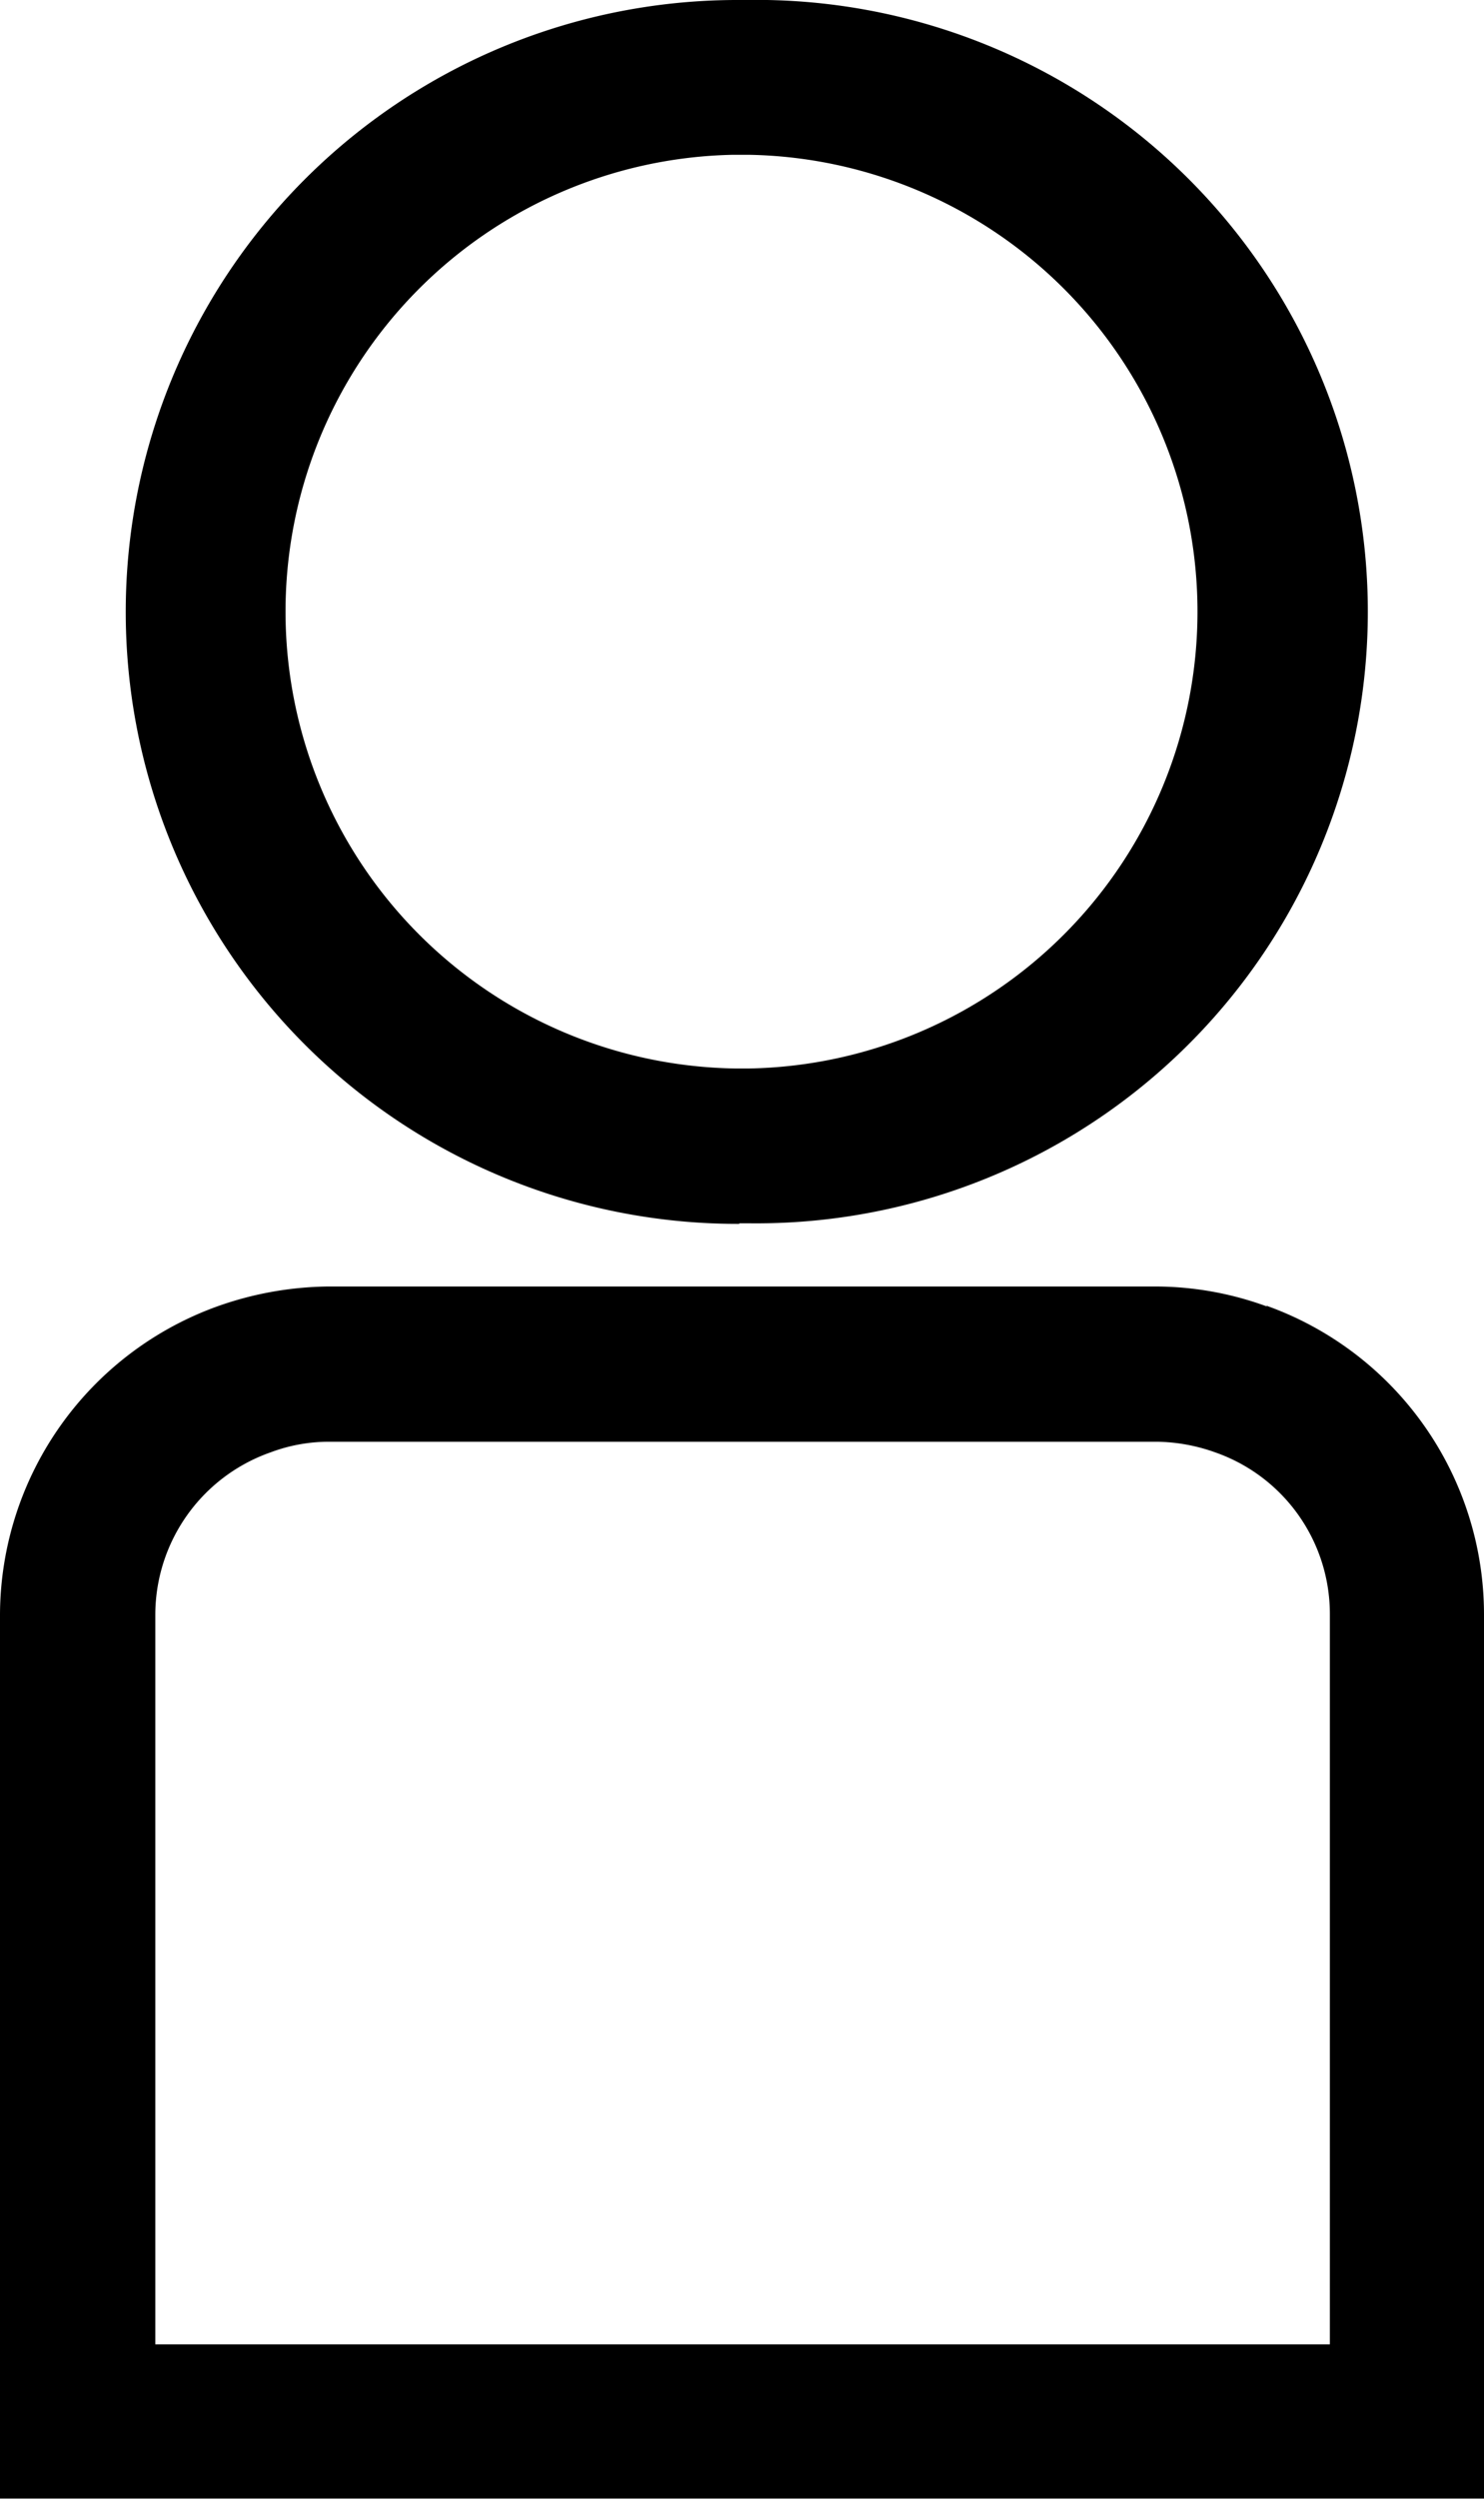<svg id="icon-person2" xmlns="http://www.w3.org/2000/svg" width="10.167" height="17.114" viewBox="0 0 10.167 17.114">
  <path id="Path_95" data-name="Path 95" d="M27.318,8.377h.062A4.189,4.189,0,1,0,27.362,0h-.07a4.19,4.19,0,1,0,.026,8.381h0ZM27.274,1.06h.11a3.129,3.129,0,0,1,0,6.257h-.092a3.129,3.129,0,0,1-.018-6.257Z" transform="translate(-22.253)"/>
  <path id="Path_96" data-name="Path 96" d="M8.678,240.336a2.224,2.224,0,0,0-.756-.136H2.245a2.333,2.333,0,0,0-.756.136A2.252,2.252,0,0,0,0,242.445V248.5H10.167v-6.059a2.246,2.246,0,0,0-1.489-2.109Zm.429,7.108H1.064v-5a1.18,1.18,0,0,1,.789-1.108,1.138,1.138,0,0,1,.4-.073H7.926a1.23,1.23,0,0,1,.4.073,1.172,1.172,0,0,1,.785,1.108v5Z" transform="translate(0 -231.39)"/>
</svg>
